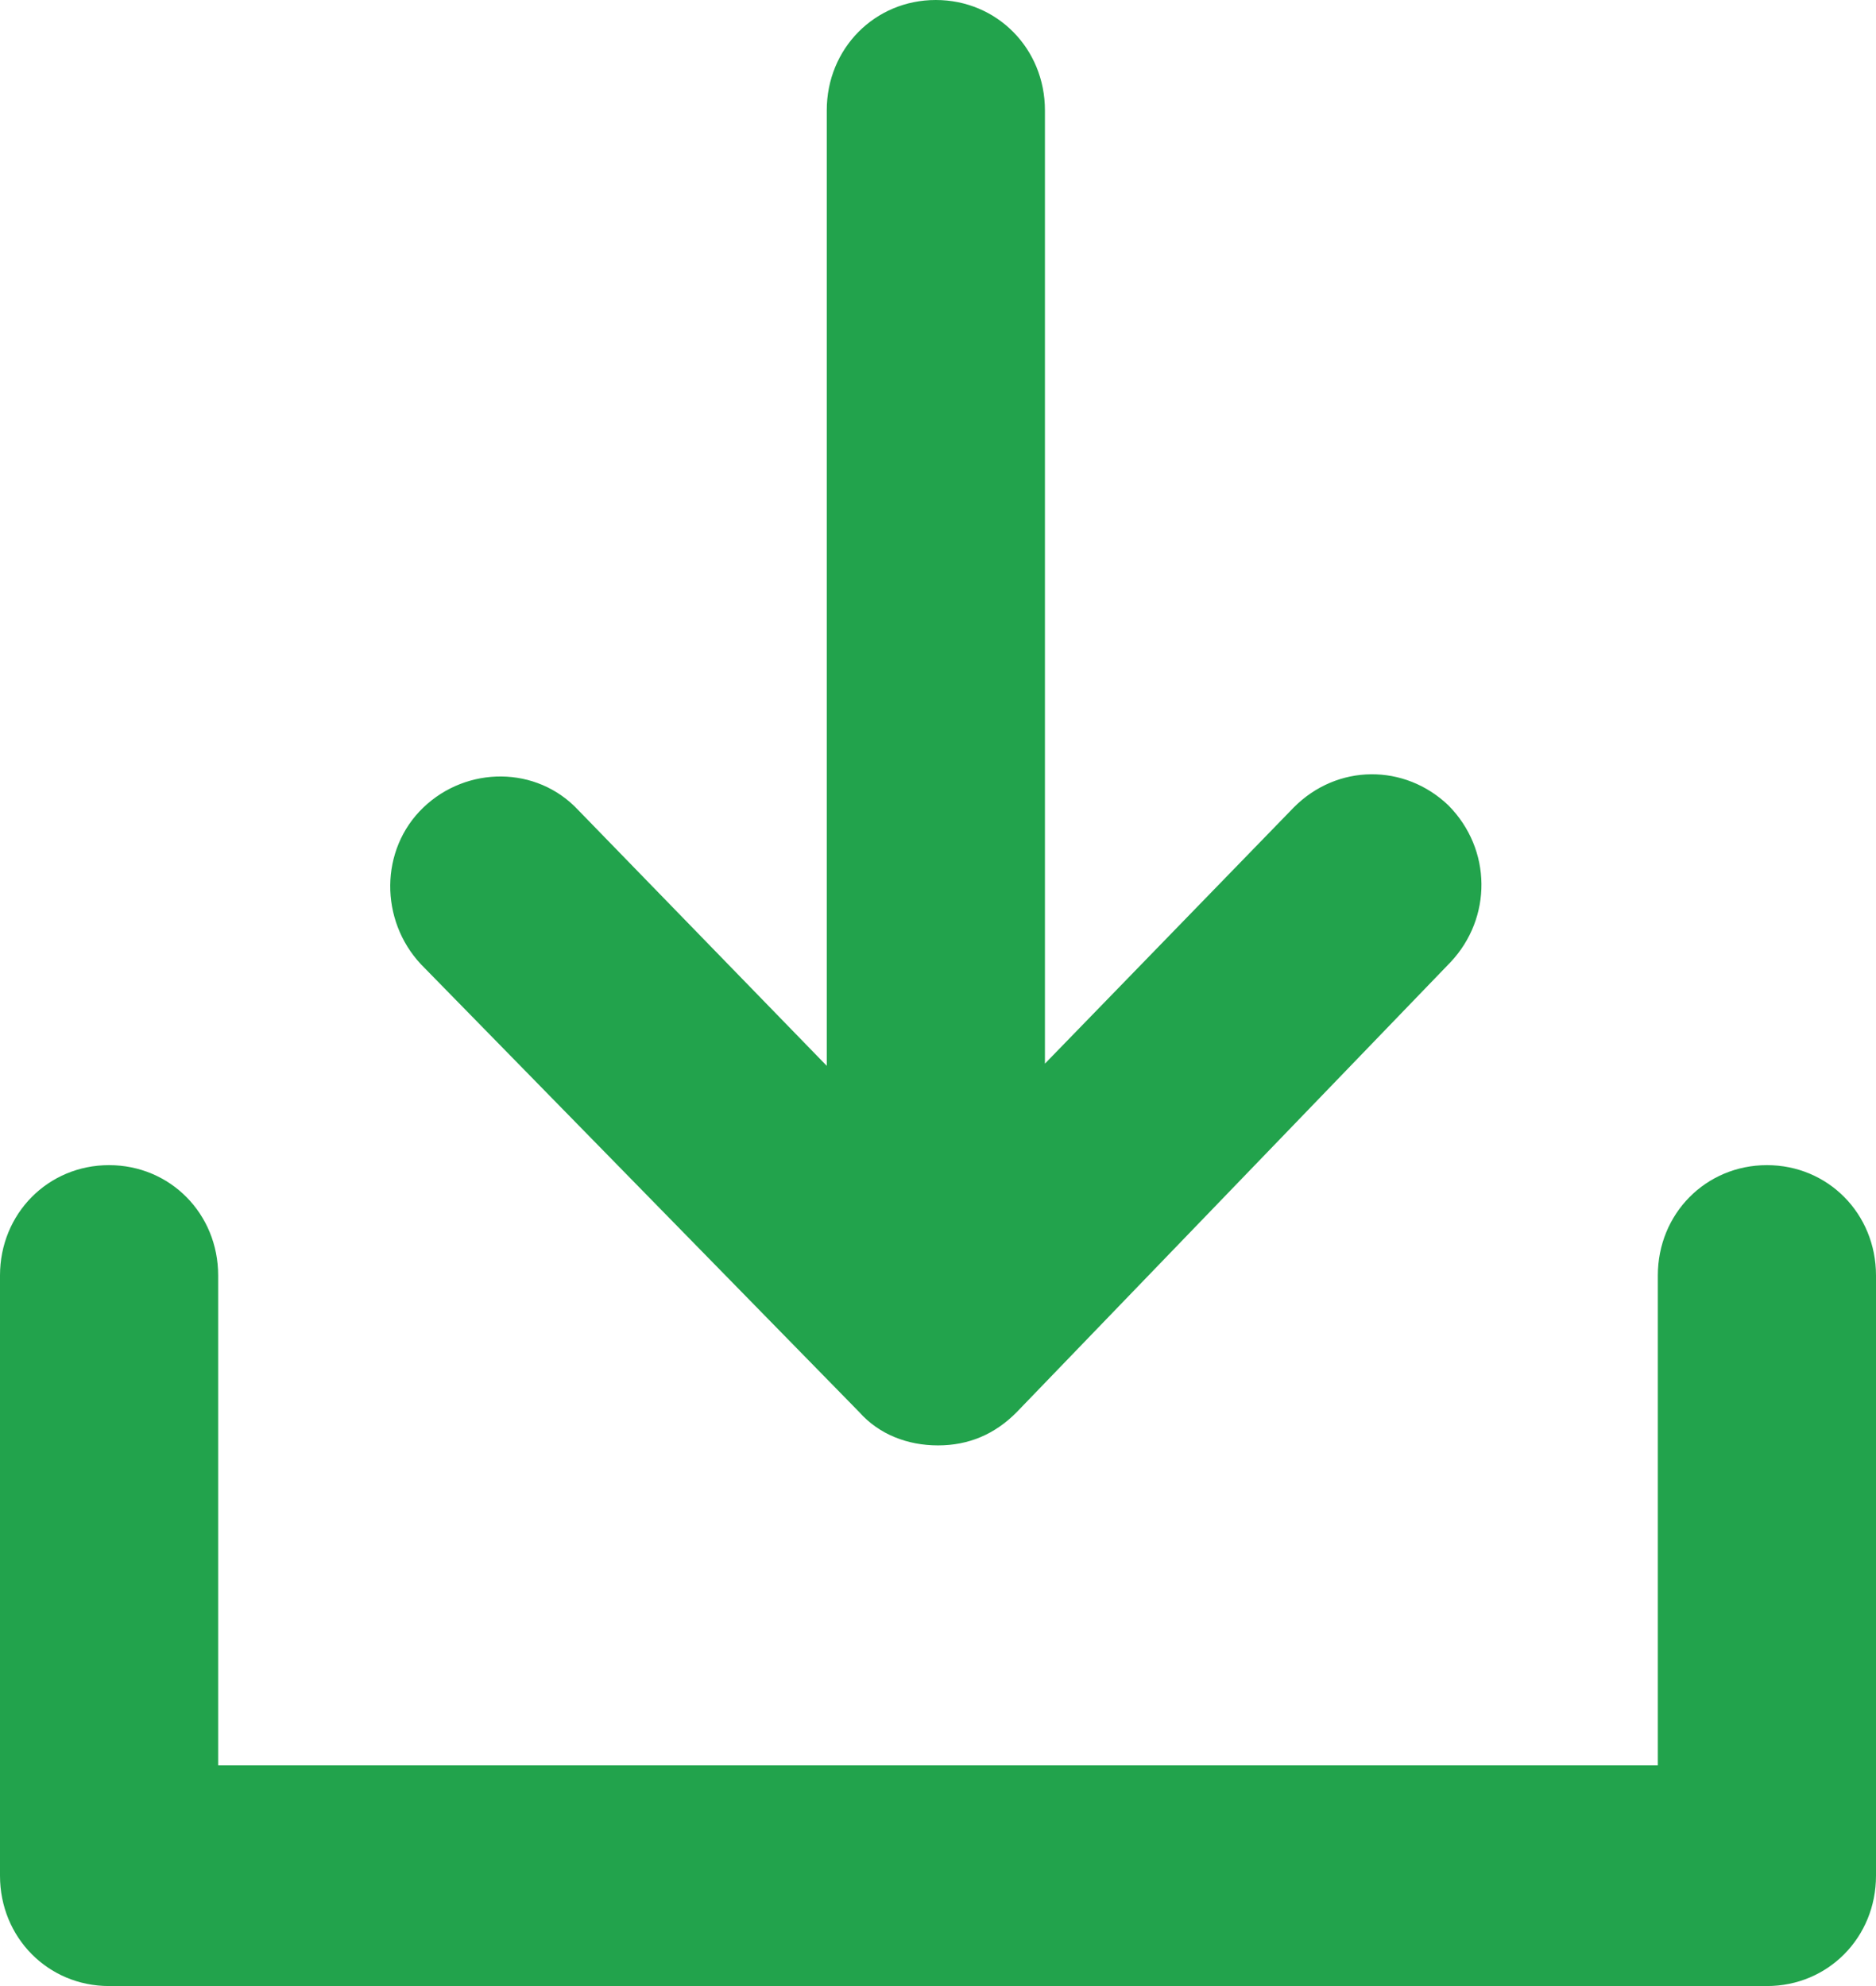 <?xml version="1.0" encoding="UTF-8"?> <svg xmlns="http://www.w3.org/2000/svg" width="17" height="18" viewBox="0 0 17 18" fill="none"> <path d="M17 11.56V17C17 17.56 16.565 18 16.012 18H0.988C0.435 18 0 17.56 0 17V11.56C0 11 0.435 10.56 0.988 10.56C1.542 10.56 1.977 11 1.977 11.56V16H15.023V11.56C15.023 11 15.458 10.56 16.012 10.56C16.565 10.56 17 11 17 11.56ZM7.788 12.8C7.966 13 8.223 13.1 8.5 13.1C8.777 13.1 9.014 13 9.212 12.8L13.145 8.72C13.521 8.32 13.521 7.7 13.126 7.3C12.73 6.92 12.117 6.92 11.722 7.32L9.469 9.64V1C9.469 0.44 9.034 0 8.48 0C7.927 0 7.492 0.44 7.492 1V9.66L5.238 7.34C4.863 6.94 4.23 6.94 3.835 7.32C3.44 7.7 3.44 8.34 3.815 8.74L7.788 12.8Z" fill="#22A34C"></path> </svg> 